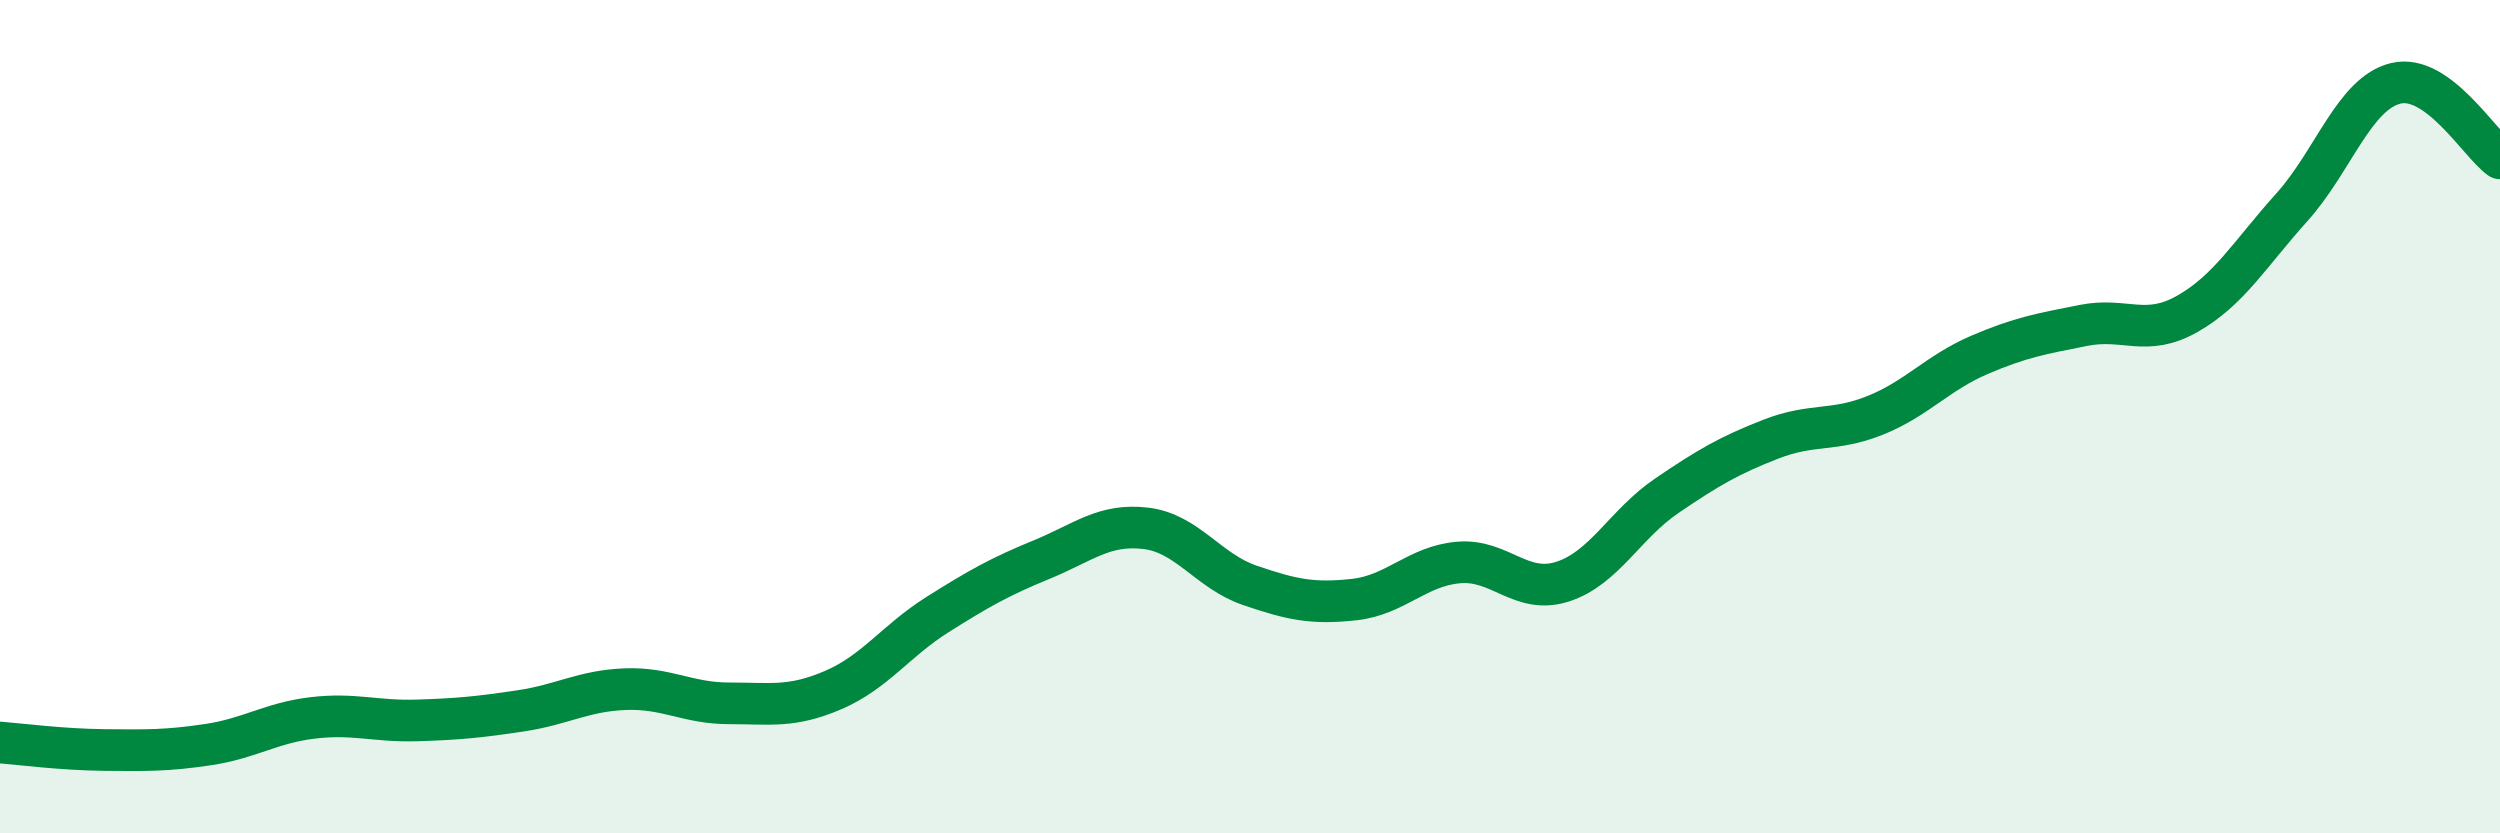 
    <svg width="60" height="20" viewBox="0 0 60 20" xmlns="http://www.w3.org/2000/svg">
      <path
        d="M 0,17.82 C 0.5,17.86 1.5,17.99 2.5,18 C 3.5,18.01 4,18.02 5,17.87 C 6,17.72 6.5,17.35 7.5,17.23 C 8.5,17.11 9,17.32 10,17.29 C 11,17.26 11.5,17.21 12.5,17.06 C 13.5,16.91 14,16.58 15,16.54 C 16,16.5 16.5,16.88 17.5,16.88 C 18.5,16.88 19,16.99 20,16.56 C 21,16.13 21.5,15.38 22.5,14.75 C 23.5,14.12 24,13.84 25,13.43 C 26,13.02 26.5,12.56 27.5,12.68 C 28.5,12.8 29,13.71 30,14.05 C 31,14.39 31.5,14.5 32.5,14.39 C 33.5,14.28 34,13.59 35,13.5 C 36,13.41 36.5,14.28 37.5,13.96 C 38.5,13.64 39,12.58 40,11.9 C 41,11.22 41.5,10.93 42.5,10.54 C 43.5,10.15 44,10.37 45,9.97 C 46,9.57 46.5,8.95 47.5,8.52 C 48.5,8.09 49,8.01 50,7.81 C 51,7.61 51.5,8.1 52.5,7.53 C 53.5,6.96 54,6.09 55,4.98 C 56,3.87 56.5,2.24 57.5,2 C 58.5,1.76 59.5,3.44 60,3.8L60 20L0 20Z"
        fill="#008740"
        opacity="0.1"
        stroke-linecap="round"
        stroke-linejoin="round"
      />
      <path
        d="M 0,17.82 C 0.5,17.86 1.5,17.99 2.5,18 C 3.5,18.01 4,18.02 5,17.87 C 6,17.72 6.5,17.35 7.5,17.23 C 8.5,17.11 9,17.32 10,17.29 C 11,17.26 11.5,17.21 12.5,17.06 C 13.5,16.91 14,16.58 15,16.54 C 16,16.5 16.5,16.88 17.5,16.88 C 18.5,16.88 19,16.99 20,16.56 C 21,16.13 21.5,15.38 22.5,14.75 C 23.5,14.12 24,13.84 25,13.43 C 26,13.02 26.5,12.56 27.5,12.68 C 28.5,12.8 29,13.71 30,14.05 C 31,14.39 31.5,14.5 32.5,14.39 C 33.5,14.28 34,13.59 35,13.5 C 36,13.41 36.5,14.28 37.5,13.96 C 38.5,13.64 39,12.58 40,11.9 C 41,11.22 41.5,10.93 42.5,10.54 C 43.5,10.15 44,10.37 45,9.97 C 46,9.57 46.5,8.95 47.5,8.52 C 48.5,8.09 49,8.01 50,7.81 C 51,7.61 51.5,8.1 52.5,7.53 C 53.5,6.96 54,6.09 55,4.98 C 56,3.87 56.5,2.24 57.5,2 C 58.5,1.76 59.5,3.44 60,3.8"
        stroke="#008740"
        stroke-width="1"
        fill="none"
        stroke-linecap="round"
        stroke-linejoin="round"
      />
    </svg>
  